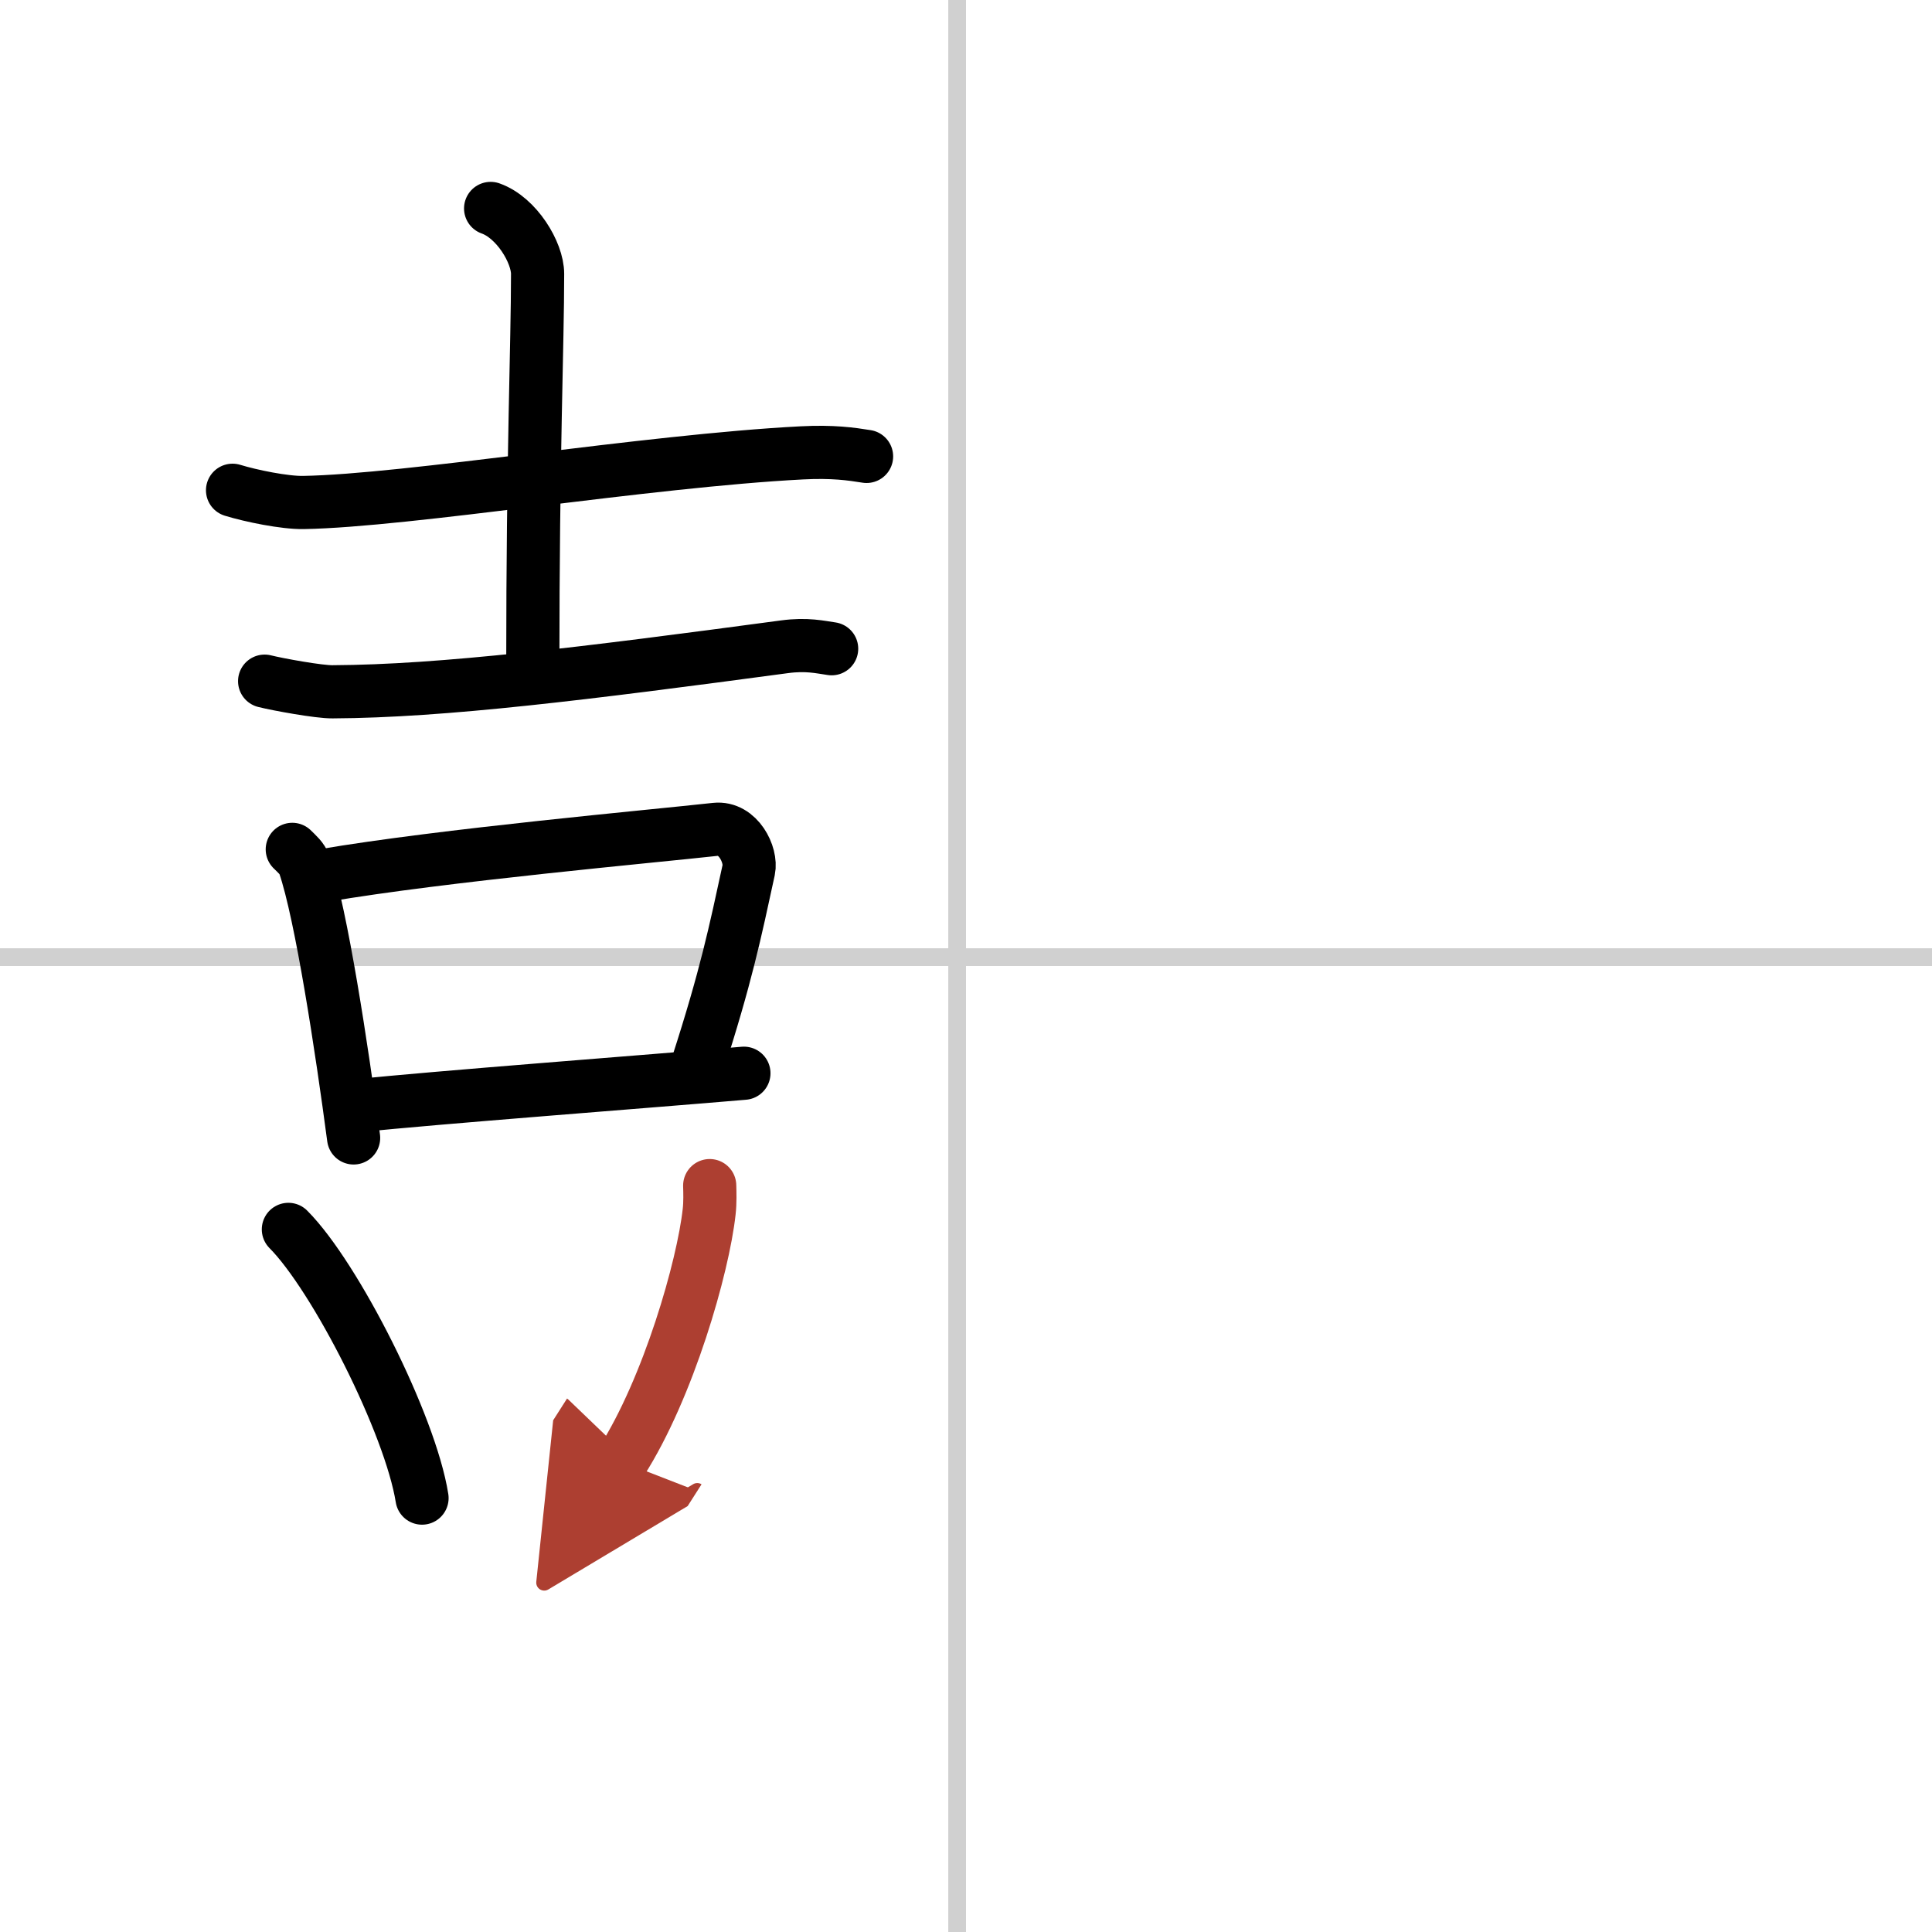 <svg width="400" height="400" viewBox="0 0 109 109" xmlns="http://www.w3.org/2000/svg"><defs><marker id="a" markerWidth="4" orient="auto" refX="1" refY="5" viewBox="0 0 10 10"><polyline points="0 0 10 5 0 10 1 5" fill="#ad3f31" stroke="#ad3f31"/></marker></defs><g fill="none" stroke="#000" stroke-linecap="round" stroke-linejoin="round" stroke-width="3"><rect width="100%" height="100%" fill="#fff" stroke="#fff"/><line x1="54" x2="54" y2="109" stroke="#d0d0d0" stroke-width="1"/><line x2="109" y1="54" y2="54" stroke="#d0d0d0" stroke-width="1"/><path d="M13.12,27.66c1.04,0.32,2.95,0.71,4,0.69C23,28.25,36.5,26,45.24,25.55c1.74-0.09,2.78,0.06,3.65,0.2"/><path d="m27.68 11.76c1.47 0.52 2.65 2.49 2.65 3.69 0 4.05-0.27 10.05-0.27 22.14"/><path d="M14.93,38.43c0.76,0.19,3.07,0.61,3.83,0.6C25,39,33,38,44.26,36.49c1.26-0.17,2.02,0.02,2.66,0.11"/><path d="m16.49 47.92c0.28 0.28 0.56 0.51 0.68 0.86 0.96 2.78 2.12 10.44 2.78 15.42"/><path d="m18.22 49.4c6.8-1.16 18.64-2.22 22.15-2.61 1.28-0.14 2.05 1.45 1.87 2.29-0.76 3.5-1.27 5.99-2.9 11.03"/><path d="m20.22 62.38c4.12-0.44 16.52-1.38 21.75-1.83"/><path d="m16.27 69.36c2.66 2.67 6.88 11 7.54 15.16"/><path d="m40.04 66.89c0.01 0.37 0.03 0.95-0.03 1.47-0.34 3.11-2.29 9.93-4.95 14.1" marker-end="url(#a)" stroke="#ad3f31"/></g></svg>
